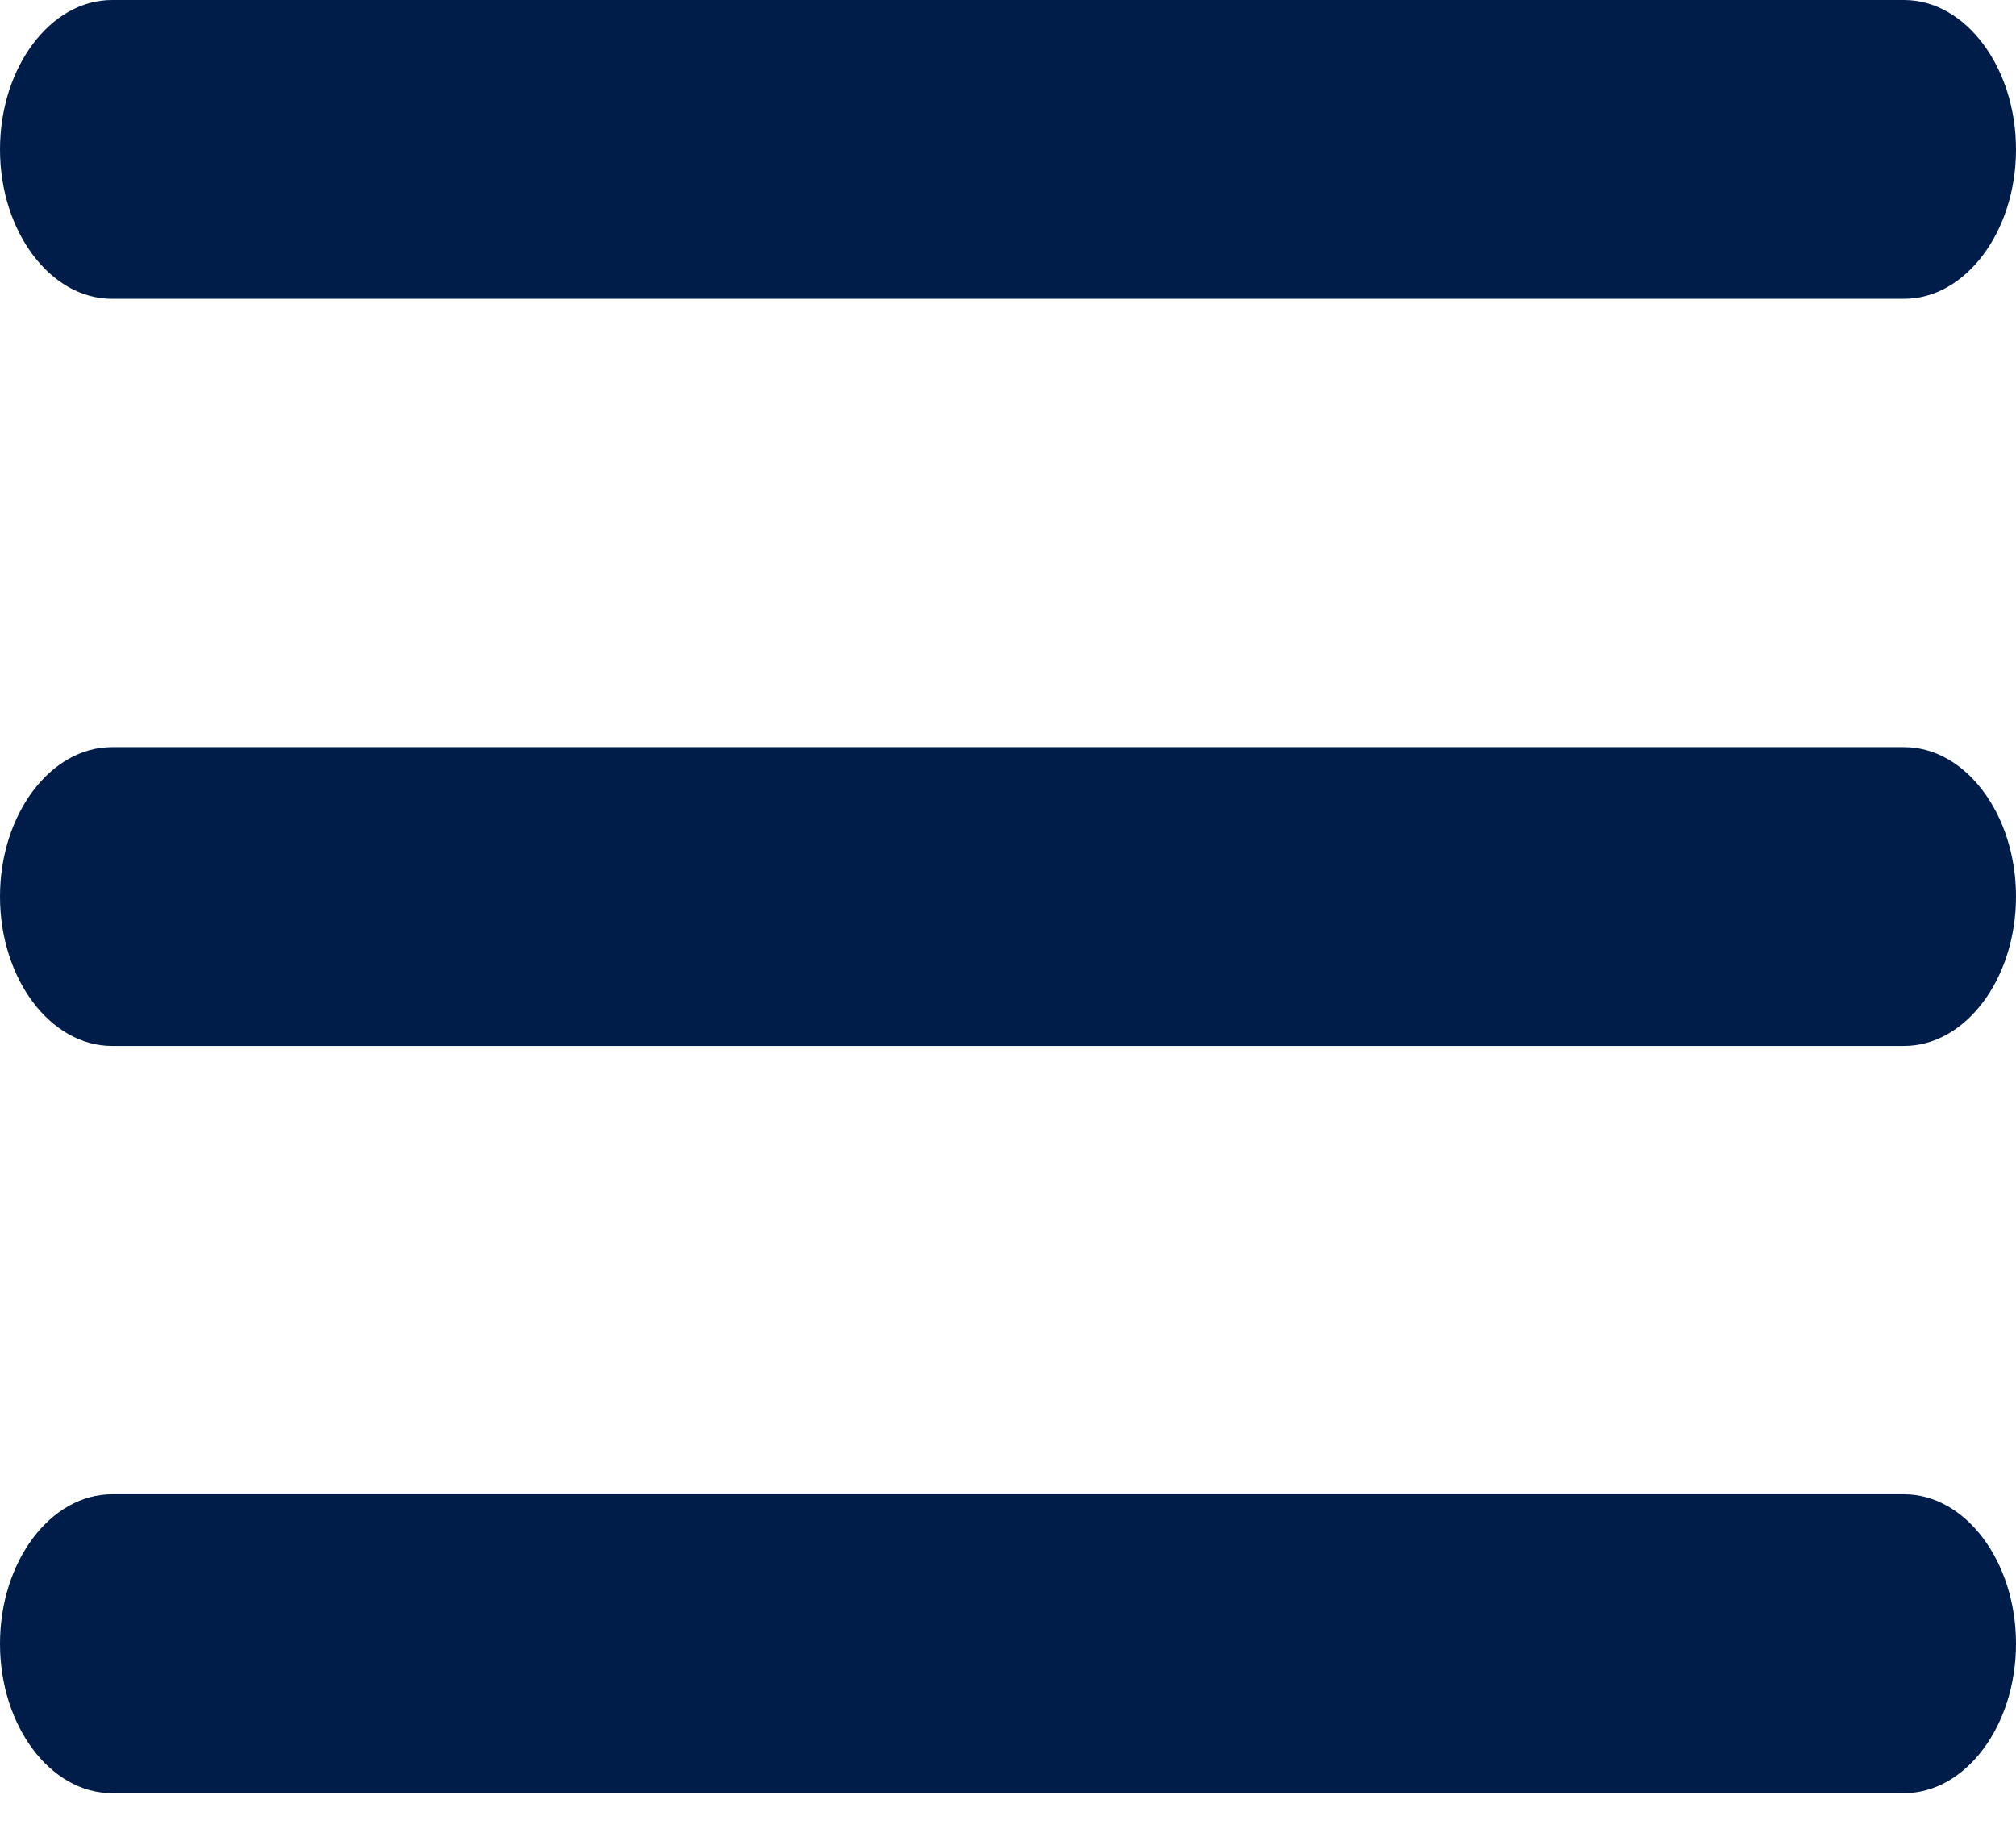 <svg width="22" height="20" viewBox="0 0 22 20" fill="none" xmlns="http://www.w3.org/2000/svg">
<path fill-rule="evenodd" clip-rule="evenodd" d="M1.222 3.261C0.55 3.261 0 2.527 0 1.631C0 0.734 0.55 0 1.222 0H20.778C21.45 0 22 0.734 22 1.631C22 2.527 21.45 3.261 20.778 3.261H1.222ZM1.222 11.414H20.778C21.45 11.414 22 10.681 22 9.784C22 8.887 21.45 8.153 20.778 8.153H1.222C0.55 8.153 0 8.887 0 9.784C0 10.681 0.55 11.414 1.222 11.414ZM1.222 19.568H20.778C21.45 19.568 22 18.834 22 17.937C22 17.04 21.45 16.306 20.778 16.306H1.222C0.55 16.306 0 17.04 0 17.937C0 18.834 0.55 19.568 1.222 19.568Z" fill="#001D4A"/>
</svg>
